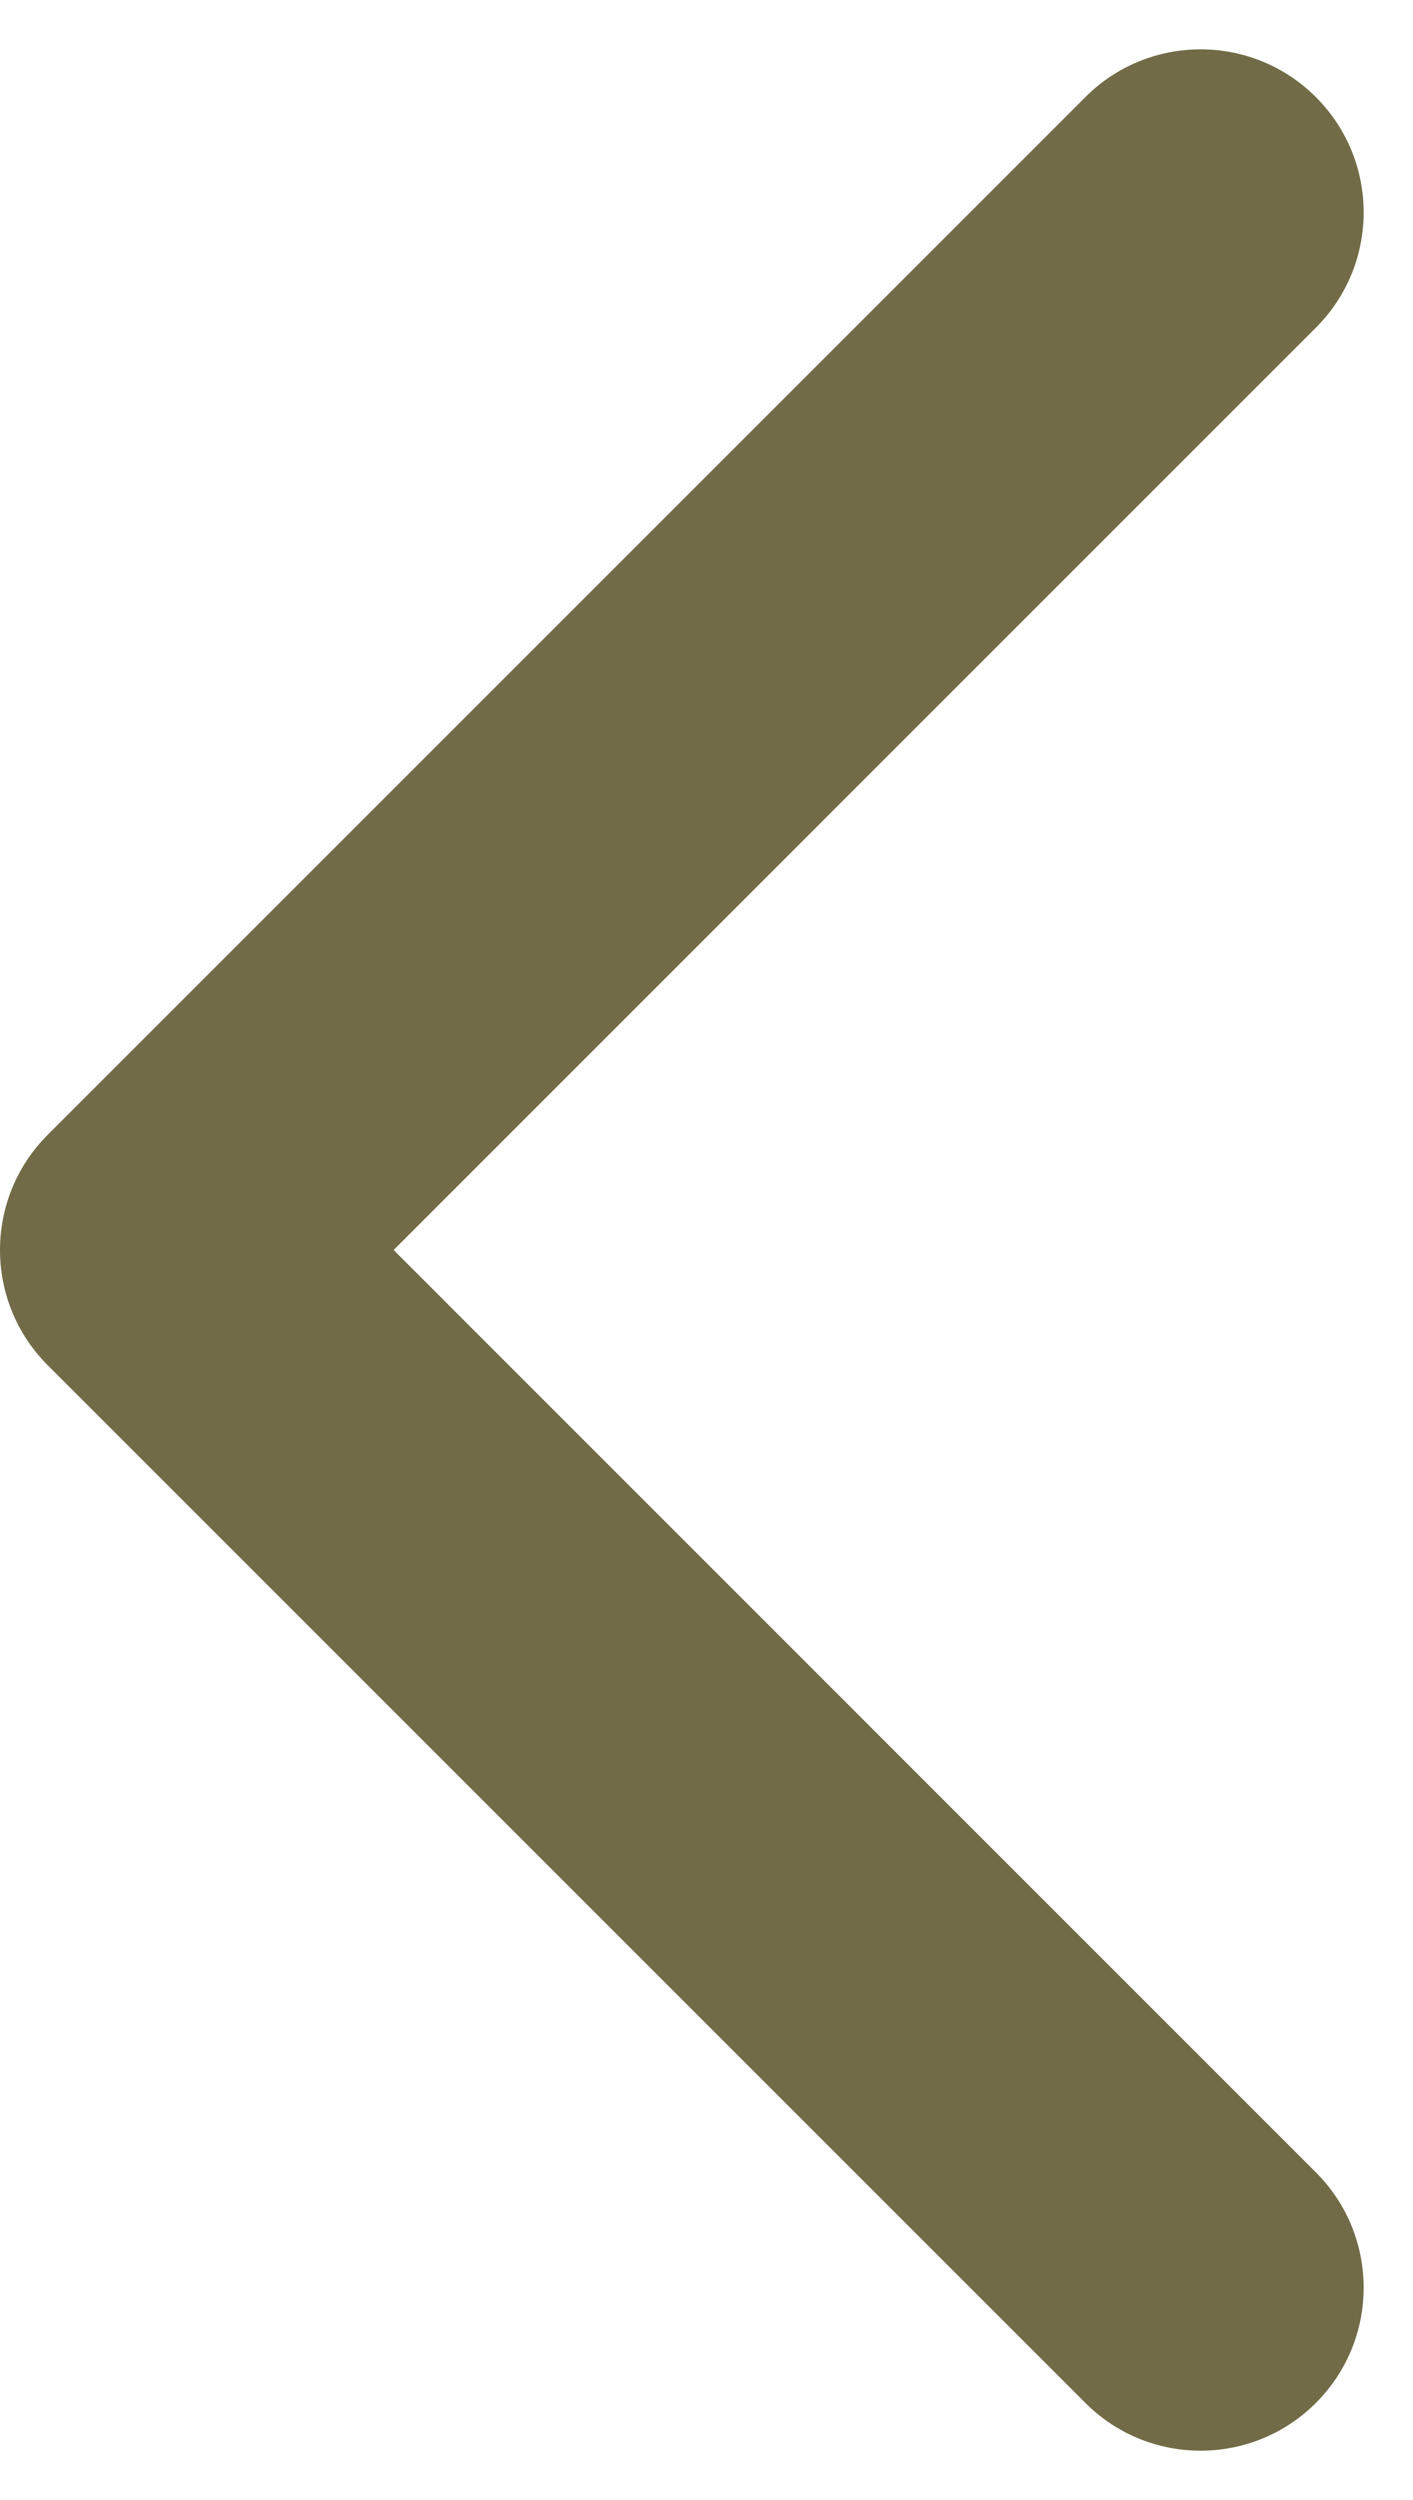 <svg width="26" height="46" viewBox="0 0 26 46" fill="none" xmlns="http://www.w3.org/2000/svg">
<path d="M3.5 26C5.157 26 6.5 24.657 6.5 23C6.5 21.343 5.157 20 3.5 20V23V26ZM0.879 20.879C-0.293 22.05 -0.293 23.95 0.879 25.121L19.971 44.213C21.142 45.385 23.042 45.385 24.213 44.213C25.385 43.042 25.385 41.142 24.213 39.971L7.243 23L24.213 6.029C25.385 4.858 25.385 2.958 24.213 1.787C23.042 0.615 21.142 0.615 19.971 1.787L0.879 20.879ZM3.125 26C4.782 26 6.125 24.657 6.125 23C6.125 21.343 4.782 20 3.125 20V23V26ZM3.375 20C1.718 20 0.375 21.343 0.375 23C0.375 24.657 1.718 26 3.375 26V23V20ZM3 23V26H3.125V23V20H3V23ZM3.375 23V26H3.5V23V20H3.375V23ZM3.5 26C5.157 26 6.5 24.657 6.5 23C6.5 21.343 5.157 20 3.5 20V23V26ZM0.879 20.879C-0.293 22.05 -0.293 23.95 0.879 25.121L19.971 44.213C21.142 45.385 23.042 45.385 24.213 44.213C25.385 43.042 25.385 41.142 24.213 39.971L7.243 23L24.213 6.029C25.385 4.858 25.385 2.958 24.213 1.787C23.042 0.615 21.142 0.615 19.971 1.787L0.879 20.879ZM3.125 26C4.782 26 6.125 24.657 6.125 23C6.125 21.343 4.782 20 3.125 20V23V26ZM3.375 20C1.718 20 0.375 21.343 0.375 23C0.375 24.657 1.718 26 3.375 26V23V20ZM3 23V26H3.125V23V20H3V23ZM3.375 23V26H3.5V23V20H3.375V23Z" fill="#716B47"/>
</svg>

